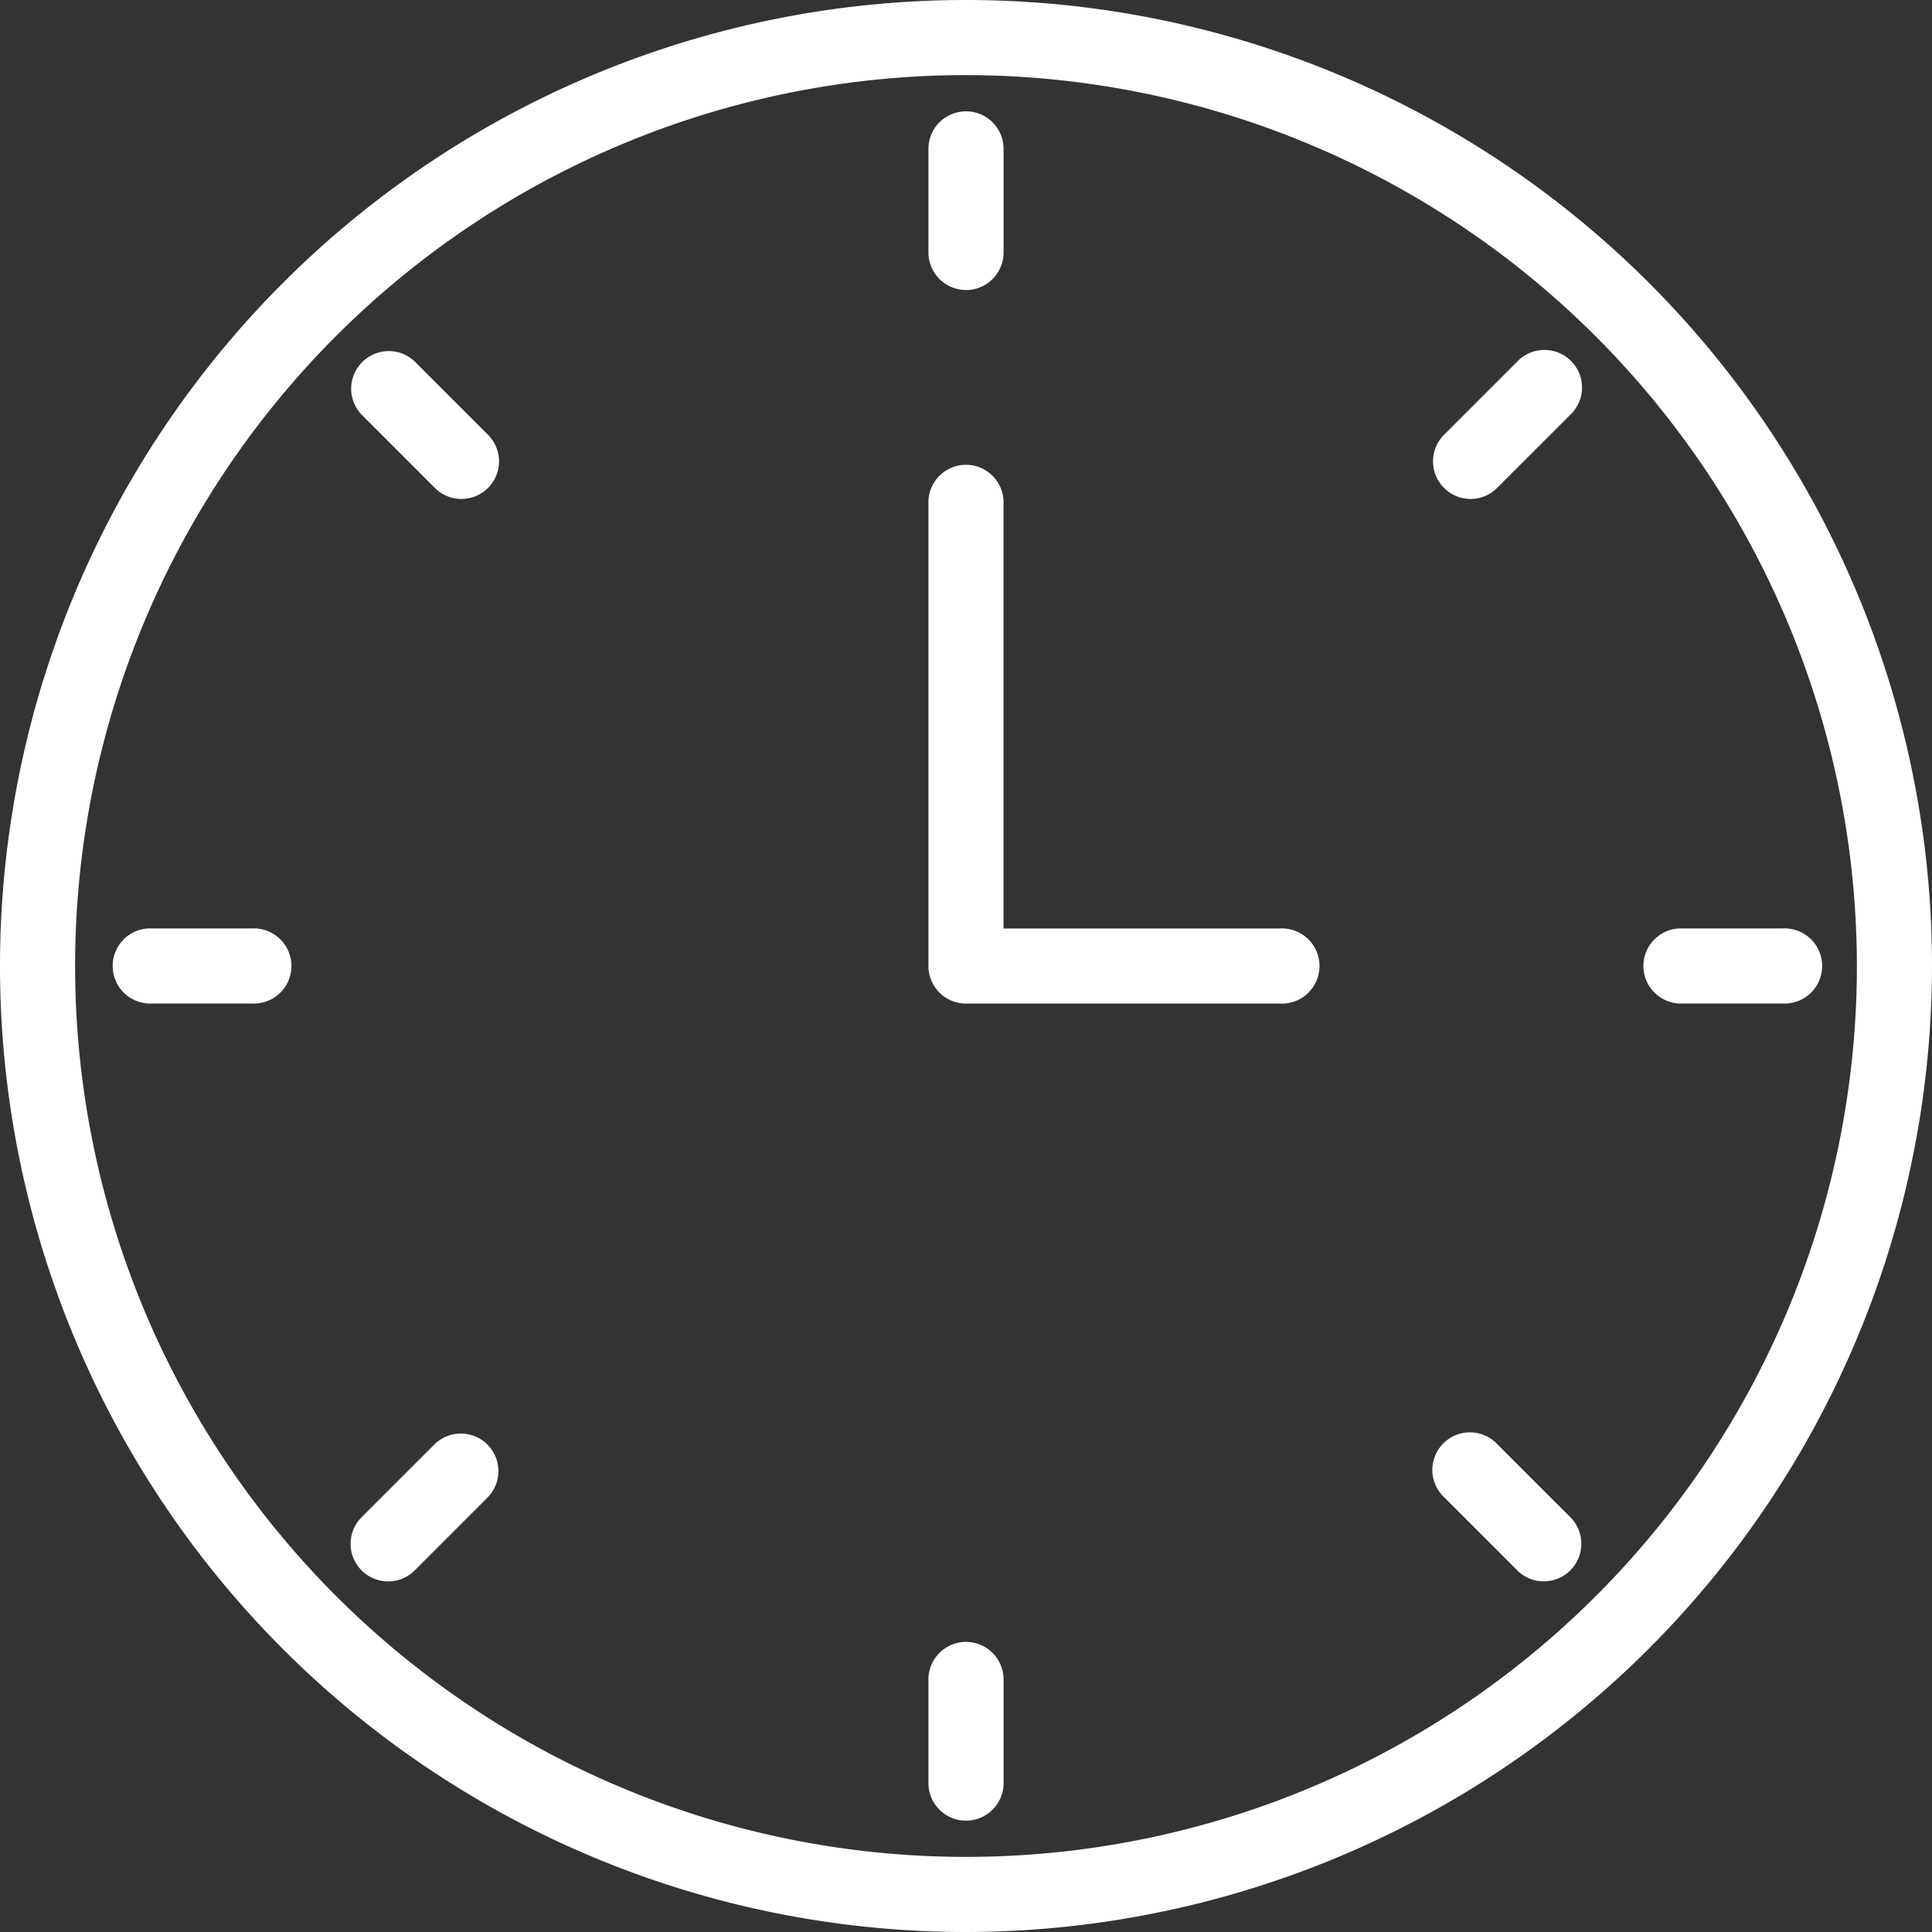 <svg id="icoono-duracion" xmlns="http://www.w3.org/2000/svg" xmlns:xlink="http://www.w3.org/1999/xlink" width="40" height="40" viewBox="0 0 40 40">
  <rect x="0" y="0" width="40" height="40" fill="#333333" stroke="none"/>
  <defs>
    <clipPath id="clip-path">
      <rect id="Rectángulo_294" data-name="Rectángulo 294" width="40" height="40" fill="#fff"/>
    </clipPath>
  </defs>
  <g id="Grupo_122" data-name="Grupo 122" clip-path="url(#clip-path)">
    <path id="Trazado_751" data-name="Trazado 751" d="M20,40A20,20,0,1,1,40,20,20.023,20.023,0,0,1,20,40M20,1.555A18.445,18.445,0,1,0,38.445,20,18.465,18.465,0,0,0,20,1.555" fill="#fff"/>
    <path id="Trazado_752" data-name="Trazado 752" d="M141.669,142.446a.776.776,0,0,1-.55-.228L139.6,140.7a.778.778,0,1,1,1.1-1.1l1.517,1.517a.778.778,0,0,1-.55,1.328" transform="translate(-109.705 -109.705)" fill="#fff"/>
    <path id="Trazado_753" data-name="Trazado 753" d="M36.394,37.171a.776.776,0,0,1-.55-.228l-1.516-1.517a.778.778,0,0,1,1.1-1.1l1.517,1.517a.778.778,0,0,1-.55,1.328" transform="translate(-26.841 -26.841)" fill="#fff"/>
    <path id="Trazado_754" data-name="Trazado 754" d="M140.152,37.171a.778.778,0,0,1-.55-1.328l1.517-1.517a.778.778,0,1,1,1.1,1.1L140.7,36.944a.776.776,0,0,1-.55.228" transform="translate(-109.705 -26.841)" fill="#fff"/>
    <path id="Trazado_755" data-name="Trazado 755" d="M34.877,142.446a.778.778,0,0,1-.55-1.328l1.517-1.517a.778.778,0,0,1,1.1,1.1l-1.516,1.517a.776.776,0,0,1-.55.228" transform="translate(-26.841 -109.705)" fill="#fff"/>
    <path id="Trazado_756" data-name="Trazado 756" d="M162.624,91.854H160.48a.778.778,0,0,1,0-1.555h2.145a.778.778,0,1,1,0,1.555" transform="translate(-125.705 -71.077)" fill="#fff"/>
    <path id="Trazado_757" data-name="Trazado 757" d="M13.743,91.854H11.6a.778.778,0,0,1,0-1.555h2.145a.778.778,0,1,1,0,1.555" transform="translate(-8.517 -71.077)" fill="#fff"/>
    <path id="Trazado_758" data-name="Trazado 758" d="M91.076,14.521a.778.778,0,0,1-.778-.778V11.6a.778.778,0,0,1,1.556,0v2.144a.778.778,0,0,1-.778.778" transform="translate(-71.076 -8.517)" fill="#fff"/>
    <path id="Trazado_759" data-name="Trazado 759" d="M91.076,163.4a.778.778,0,0,1-.778-.778v-2.145a.778.778,0,1,1,1.556,0v2.145a.778.778,0,0,1-.778.778" transform="translate(-71.076 -125.705)" fill="#fff"/>
    <path id="Trazado_760" data-name="Trazado 760" d="M97.59,56.463H91.077a.778.778,0,0,1-.778-.778V46.114a.778.778,0,1,1,1.555,0v8.794H97.59a.778.778,0,1,1,0,1.555" transform="translate(-71.077 -35.685)" fill="#fff"/>
  </g>
</svg>
